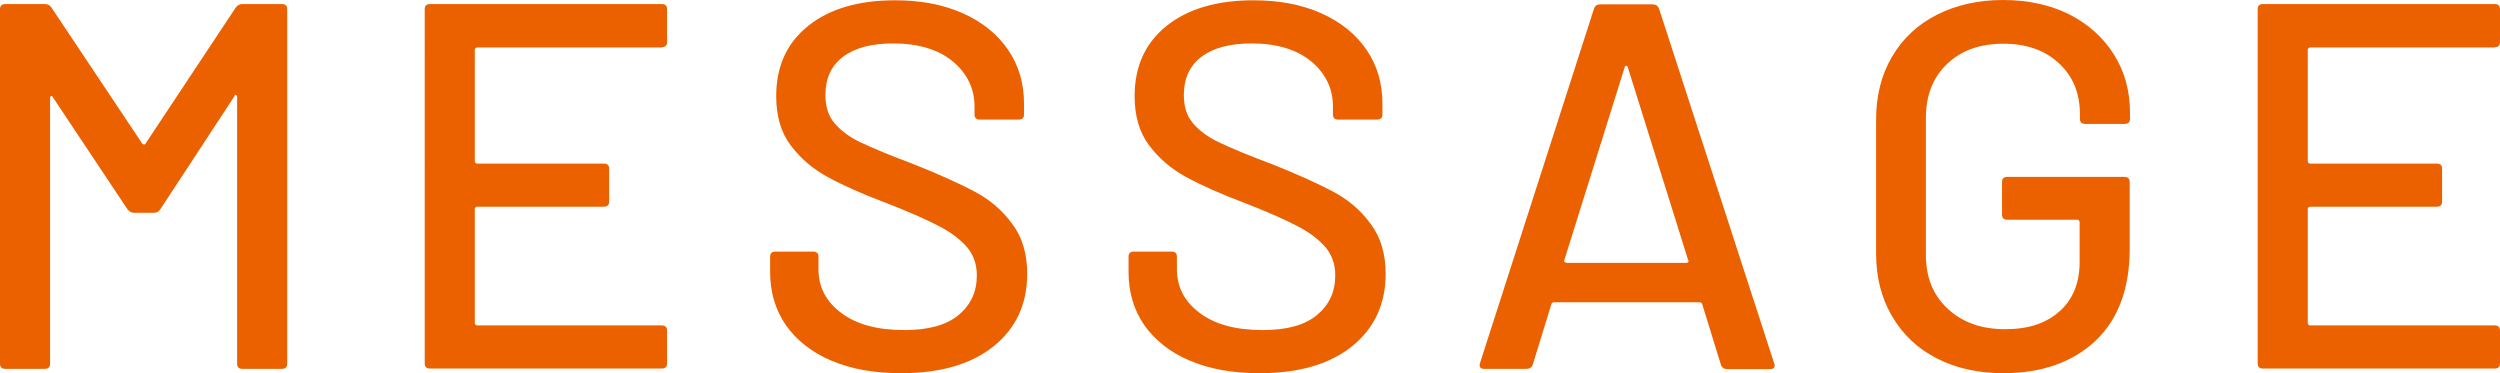 <?xml version="1.0" encoding="UTF-8"?><svg id="_レイヤー_2" xmlns="http://www.w3.org/2000/svg" viewBox="0 0 86.35 12.89"><g id="_"><g><path d="m8.37.14h1.37c.12,0,.18.06.18.18v12.24c0,.12-.06.18-.18.18h-1.37c-.12,0-.18-.06-.18-.18V3.35s-.01-.06-.04-.07c-.02-.01-.04,0-.05.04l-2.57,3.92c-.05.07-.12.11-.22.11h-.68c-.08,0-.16-.04-.22-.11L1.82,3.35s-.03-.05-.05-.04c-.02.01-.04.04-.04.07v9.18c0,.12-.06.18-.18.18H.18c-.12,0-.18-.06-.18-.18V.32c0-.12.06-.18.18-.18h1.37c.1,0,.17.04.22.11l3.15,4.72s.03.02.05.02.04,0,.05-.02L8.15.25c.06-.07.13-.11.22-.11Z" style="fill:#eb6100;"/><path d="m22.86,1.64h-6.39s-.07.02-.07.07v3.87s.02.07.07.07h4.39c.12,0,.18.06.18.18v1.13c0,.12-.06.18-.18.18h-4.39s-.07.02-.07.07v3.96s.02.07.07.07h6.39c.12,0,.18.06.18.18v1.13c0,.12-.06.18-.18.18h-8.01c-.12,0-.18-.06-.18-.18V.32c0-.12.06-.18.18-.18h8.01c.12,0,.18.06.18.18v1.13c0,.12-.06.18-.18.18Z" style="fill:#eb6100;"/><path d="m28.72,12.46c-.68-.29-1.2-.7-1.57-1.22-.37-.53-.55-1.15-.55-1.85v-.52c0-.12.06-.18.18-.18h1.31c.12,0,.18.06.18.18v.43c0,.61.26,1.12.79,1.51.53.4,1.25.59,2.18.59.83,0,1.45-.17,1.87-.52.42-.35.63-.8.63-1.37,0-.37-.11-.69-.32-.95-.22-.26-.53-.51-.95-.73-.41-.22-1.02-.49-1.81-.8-.88-.33-1.57-.64-2.08-.92-.51-.28-.93-.64-1.27-1.09-.34-.45-.5-1.02-.5-1.7,0-1.03.37-1.84,1.11-2.43s1.74-.88,3-.88c.89,0,1.67.15,2.34.45s1.19.72,1.56,1.26c.37.54.55,1.16.55,1.87v.36c0,.12-.06.18-.18.18h-1.35c-.12,0-.18-.06-.18-.18v-.27c0-.62-.25-1.14-.75-1.56-.5-.41-1.19-.62-2.06-.62-.74,0-1.32.15-1.73.46-.41.31-.61.75-.61,1.32,0,.4.1.72.31.97s.51.48.91.67,1.02.45,1.85.76c.85.34,1.54.65,2.07.93s.97.65,1.31,1.12c.35.46.52,1.04.52,1.72,0,1.06-.39,1.89-1.16,2.51-.77.62-1.84.93-3.19.93-.92,0-1.73-.14-2.4-.43Z" style="fill:#eb6100;"/><path d="m41.1,12.46c-.68-.29-1.2-.7-1.57-1.22-.37-.53-.55-1.15-.55-1.85v-.52c0-.12.06-.18.18-.18h1.31c.12,0,.18.06.18.18v.43c0,.61.26,1.12.79,1.51.53.4,1.25.59,2.18.59.83,0,1.45-.17,1.87-.52.42-.35.63-.8.63-1.37,0-.37-.11-.69-.32-.95-.22-.26-.53-.51-.95-.73-.41-.22-1.02-.49-1.81-.8-.88-.33-1.57-.64-2.08-.92-.51-.28-.93-.64-1.27-1.09-.34-.45-.5-1.02-.5-1.7,0-1.03.37-1.84,1.11-2.43s1.74-.88,3-.88c.89,0,1.67.15,2.34.45s1.19.72,1.56,1.26c.37.54.55,1.16.55,1.87v.36c0,.12-.06.18-.18.18h-1.35c-.12,0-.18-.06-.18-.18v-.27c0-.62-.25-1.14-.75-1.56-.5-.41-1.19-.62-2.06-.62-.74,0-1.32.15-1.73.46-.41.31-.61.75-.61,1.32,0,.4.1.72.31.97s.51.48.91.67,1.02.45,1.85.76c.85.34,1.54.65,2.07.93s.97.65,1.31,1.12c.35.46.52,1.04.52,1.72,0,1.06-.39,1.89-1.16,2.51-.77.62-1.84.93-3.19.93-.92,0-1.73-.14-2.4-.43Z" style="fill:#eb6100;"/><path d="m59.44,12.6l-.65-2.11s-.04-.05-.07-.05h-5.06s-.06.02-.07.05l-.65,2.11c-.04.1-.11.14-.22.14h-1.46c-.13,0-.18-.07-.14-.2L55.06.29c.04-.1.11-.14.22-.14h1.8c.11,0,.18.05.22.14l3.98,12.26.02.07c0,.08-.05.13-.16.13h-1.48c-.11,0-.18-.05-.22-.14Zm-5.39-3.55s.04.03.06.03h4.14s.04,0,.06-.03c.02-.02.02-.04,0-.06l-2.09-6.68s-.03-.04-.05-.04-.04.01-.05.04l-2.09,6.68s0,.05,0,.06Z" style="fill:#eb6100;"/><path d="m66.9,12.38c-.67-.34-1.18-.83-1.55-1.46s-.55-1.35-.55-2.17v-4.61c0-.83.18-1.55.55-2.18s.88-1.11,1.55-1.45,1.43-.51,2.29-.51,1.63.17,2.29.5c.66.34,1.17.8,1.54,1.39.37.59.55,1.26.55,2.01v.2c0,.12-.06.18-.18.18h-1.37c-.12,0-.18-.06-.18-.18v-.16c0-.72-.24-1.31-.73-1.76-.49-.45-1.12-.67-1.92-.67s-1.45.23-1.94.7c-.49.47-.73,1.09-.73,1.87v4.72c0,.78.25,1.4.76,1.87s1.16.7,1.98.7,1.42-.21,1.88-.62.69-.98.69-1.7v-1.39s-.02-.07-.07-.07h-2.43c-.12,0-.18-.06-.18-.18v-1.12c0-.12.06-.18.18-.18h4.05c.12,0,.18.06.18.18v2.29c0,1.38-.39,2.44-1.18,3.19-.79.74-1.85,1.12-3.19,1.12-.86,0-1.63-.17-2.29-.51Z" style="fill:#eb6100;"/><path d="m86.17,1.64h-6.39s-.07.02-.07.07v3.87s.02.07.07.07h4.39c.12,0,.18.06.18.18v1.13c0,.12-.06.18-.18.18h-4.39s-.07.02-.07.07v3.96s.02.07.07.07h6.39c.12,0,.18.06.18.18v1.13c0,.12-.06.18-.18.18h-8.01c-.12,0-.18-.06-.18-.18V.32c0-.12.06-.18.18-.18h8.01c.12,0,.18.06.18.18v1.13c0,.12-.06.18-.18.18Z" style="fill:#eb6100;"/></g></g></svg>
